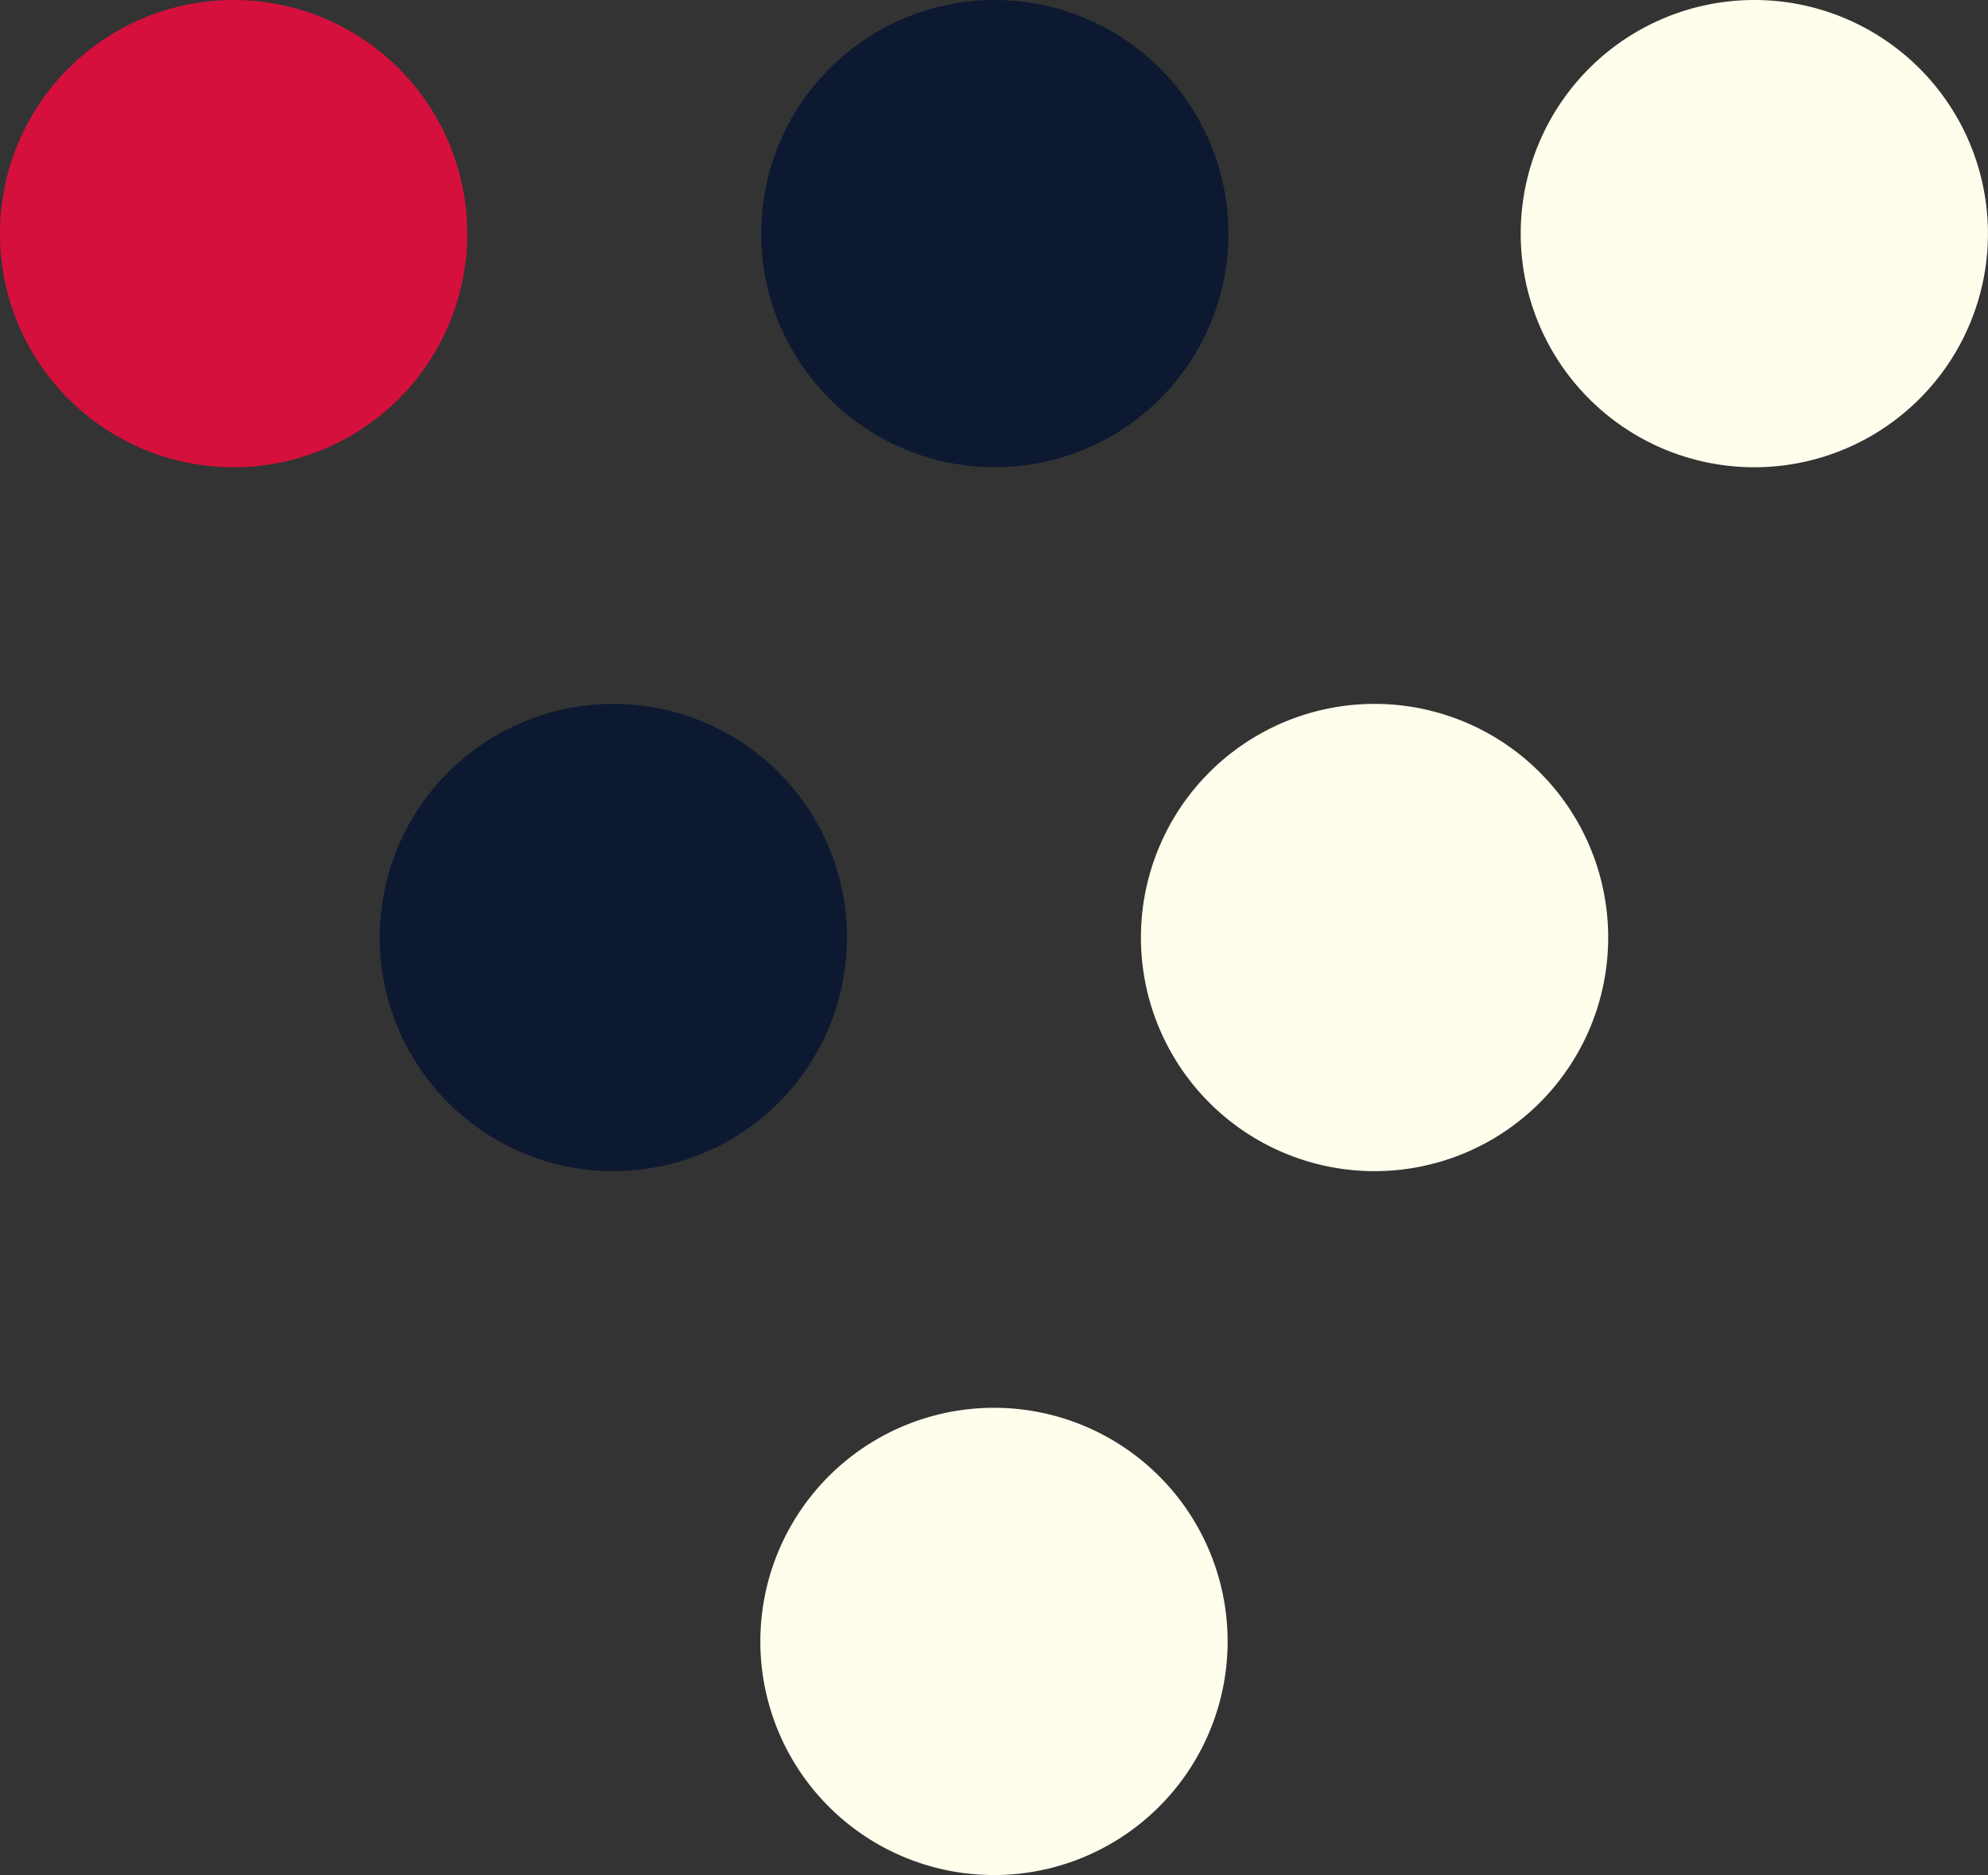 <svg xmlns="http://www.w3.org/2000/svg" xmlns:xlink="http://www.w3.org/1999/xlink" width="250" height="235.805" viewBox="0 0 250 235.805">
  <rect x="0" y="0" width="250" height="235.805" fill="#333333" stroke="none"/>
  <defs>
    <clipPath id="clip-path">
      <path id="Tracciato_19901" data-name="Tracciato 19901" d="M0-132.1H250V-367.9H0Z" transform="translate(0 367.904)" fill="#fffdec"/>
    </clipPath>
  </defs>
  <g id="Raggruppa_532" data-name="Raggruppa 532" transform="translate(-835 -4805.641)">
    <g id="Raggruppa_344" data-name="Raggruppa 344" transform="translate(835 5173.545)" style="isolation: isolate">
      <g id="Raggruppa_357" data-name="Raggruppa 357" transform="translate(0 -367.904)" clip-path="url(#clip-path)">
        <g id="Raggruppa_351" data-name="Raggruppa 351" transform="translate(143.476 88.522)">
          <path id="Tracciato_19895" data-name="Tracciato 19895" d="M0-16.459A29.385,29.385,0,0,0,29.383,12.922,29.381,29.381,0,0,0,58.762-16.459,29.381,29.381,0,0,0,29.383-45.84,29.385,29.385,0,0,0,0-16.459" transform="translate(0 45.84)" fill="#fffdec"/>
        </g>
        <g id="Raggruppa_352" data-name="Raggruppa 352" transform="translate(47.75 88.522)">
          <path id="Tracciato_19896" data-name="Tracciato 19896" d="M0-16.459A29.383,29.383,0,0,0,29.389,12.922,29.381,29.381,0,0,0,58.767-16.459,29.381,29.381,0,0,0,29.389-45.84,29.383,29.383,0,0,0,0-16.459" transform="translate(0 45.84)" fill="#0d1931"/>
        </g>
        <g id="Raggruppa_353" data-name="Raggruppa 353" transform="translate(95.616 177.044)">
          <path id="Tracciato_19897" data-name="Tracciato 19897" d="M0-16.459A29.381,29.381,0,0,0,29.383,12.922,29.38,29.38,0,0,0,58.762-16.459,29.38,29.38,0,0,0,29.383-45.84,29.381,29.381,0,0,0,0-16.459" transform="translate(0 45.84)" fill="#fffdec"/>
        </g>
        <g id="Raggruppa_354" data-name="Raggruppa 354" transform="translate(95.721 0)">
          <path id="Tracciato_19898" data-name="Tracciato 19898" d="M0-16.459A29.382,29.382,0,0,0,29.383,12.922,29.381,29.381,0,0,0,58.762-16.459,29.38,29.38,0,0,0,29.383-45.84,29.381,29.381,0,0,0,0-16.459" transform="translate(0 45.84)" fill="#0d1931"/>
        </g>
        <g id="Raggruppa_355" data-name="Raggruppa 355" transform="translate(-0.005 0)">
          <path id="Tracciato_19899" data-name="Tracciato 19899" d="M0-16.459A29.38,29.38,0,0,0,29.378,12.922,29.383,29.383,0,0,0,58.767-16.459,29.383,29.383,0,0,0,29.378-45.84,29.38,29.38,0,0,0,0-16.459" transform="translate(0 45.84)" fill="#d5103d"/>
        </g>
        <g id="Raggruppa_356" data-name="Raggruppa 356" transform="translate(191.236 0)">
          <path id="Tracciato_19900" data-name="Tracciato 19900" d="M-32.915-16.459A29.38,29.38,0,0,1-62.294,12.922,29.381,29.381,0,0,1-91.672-16.459,29.38,29.38,0,0,1-62.294-45.84,29.38,29.38,0,0,1-32.915-16.459" transform="translate(91.672 45.84)" fill="#fffdec"/>
        </g>
      </g>
    </g>
  </g>
</svg>
